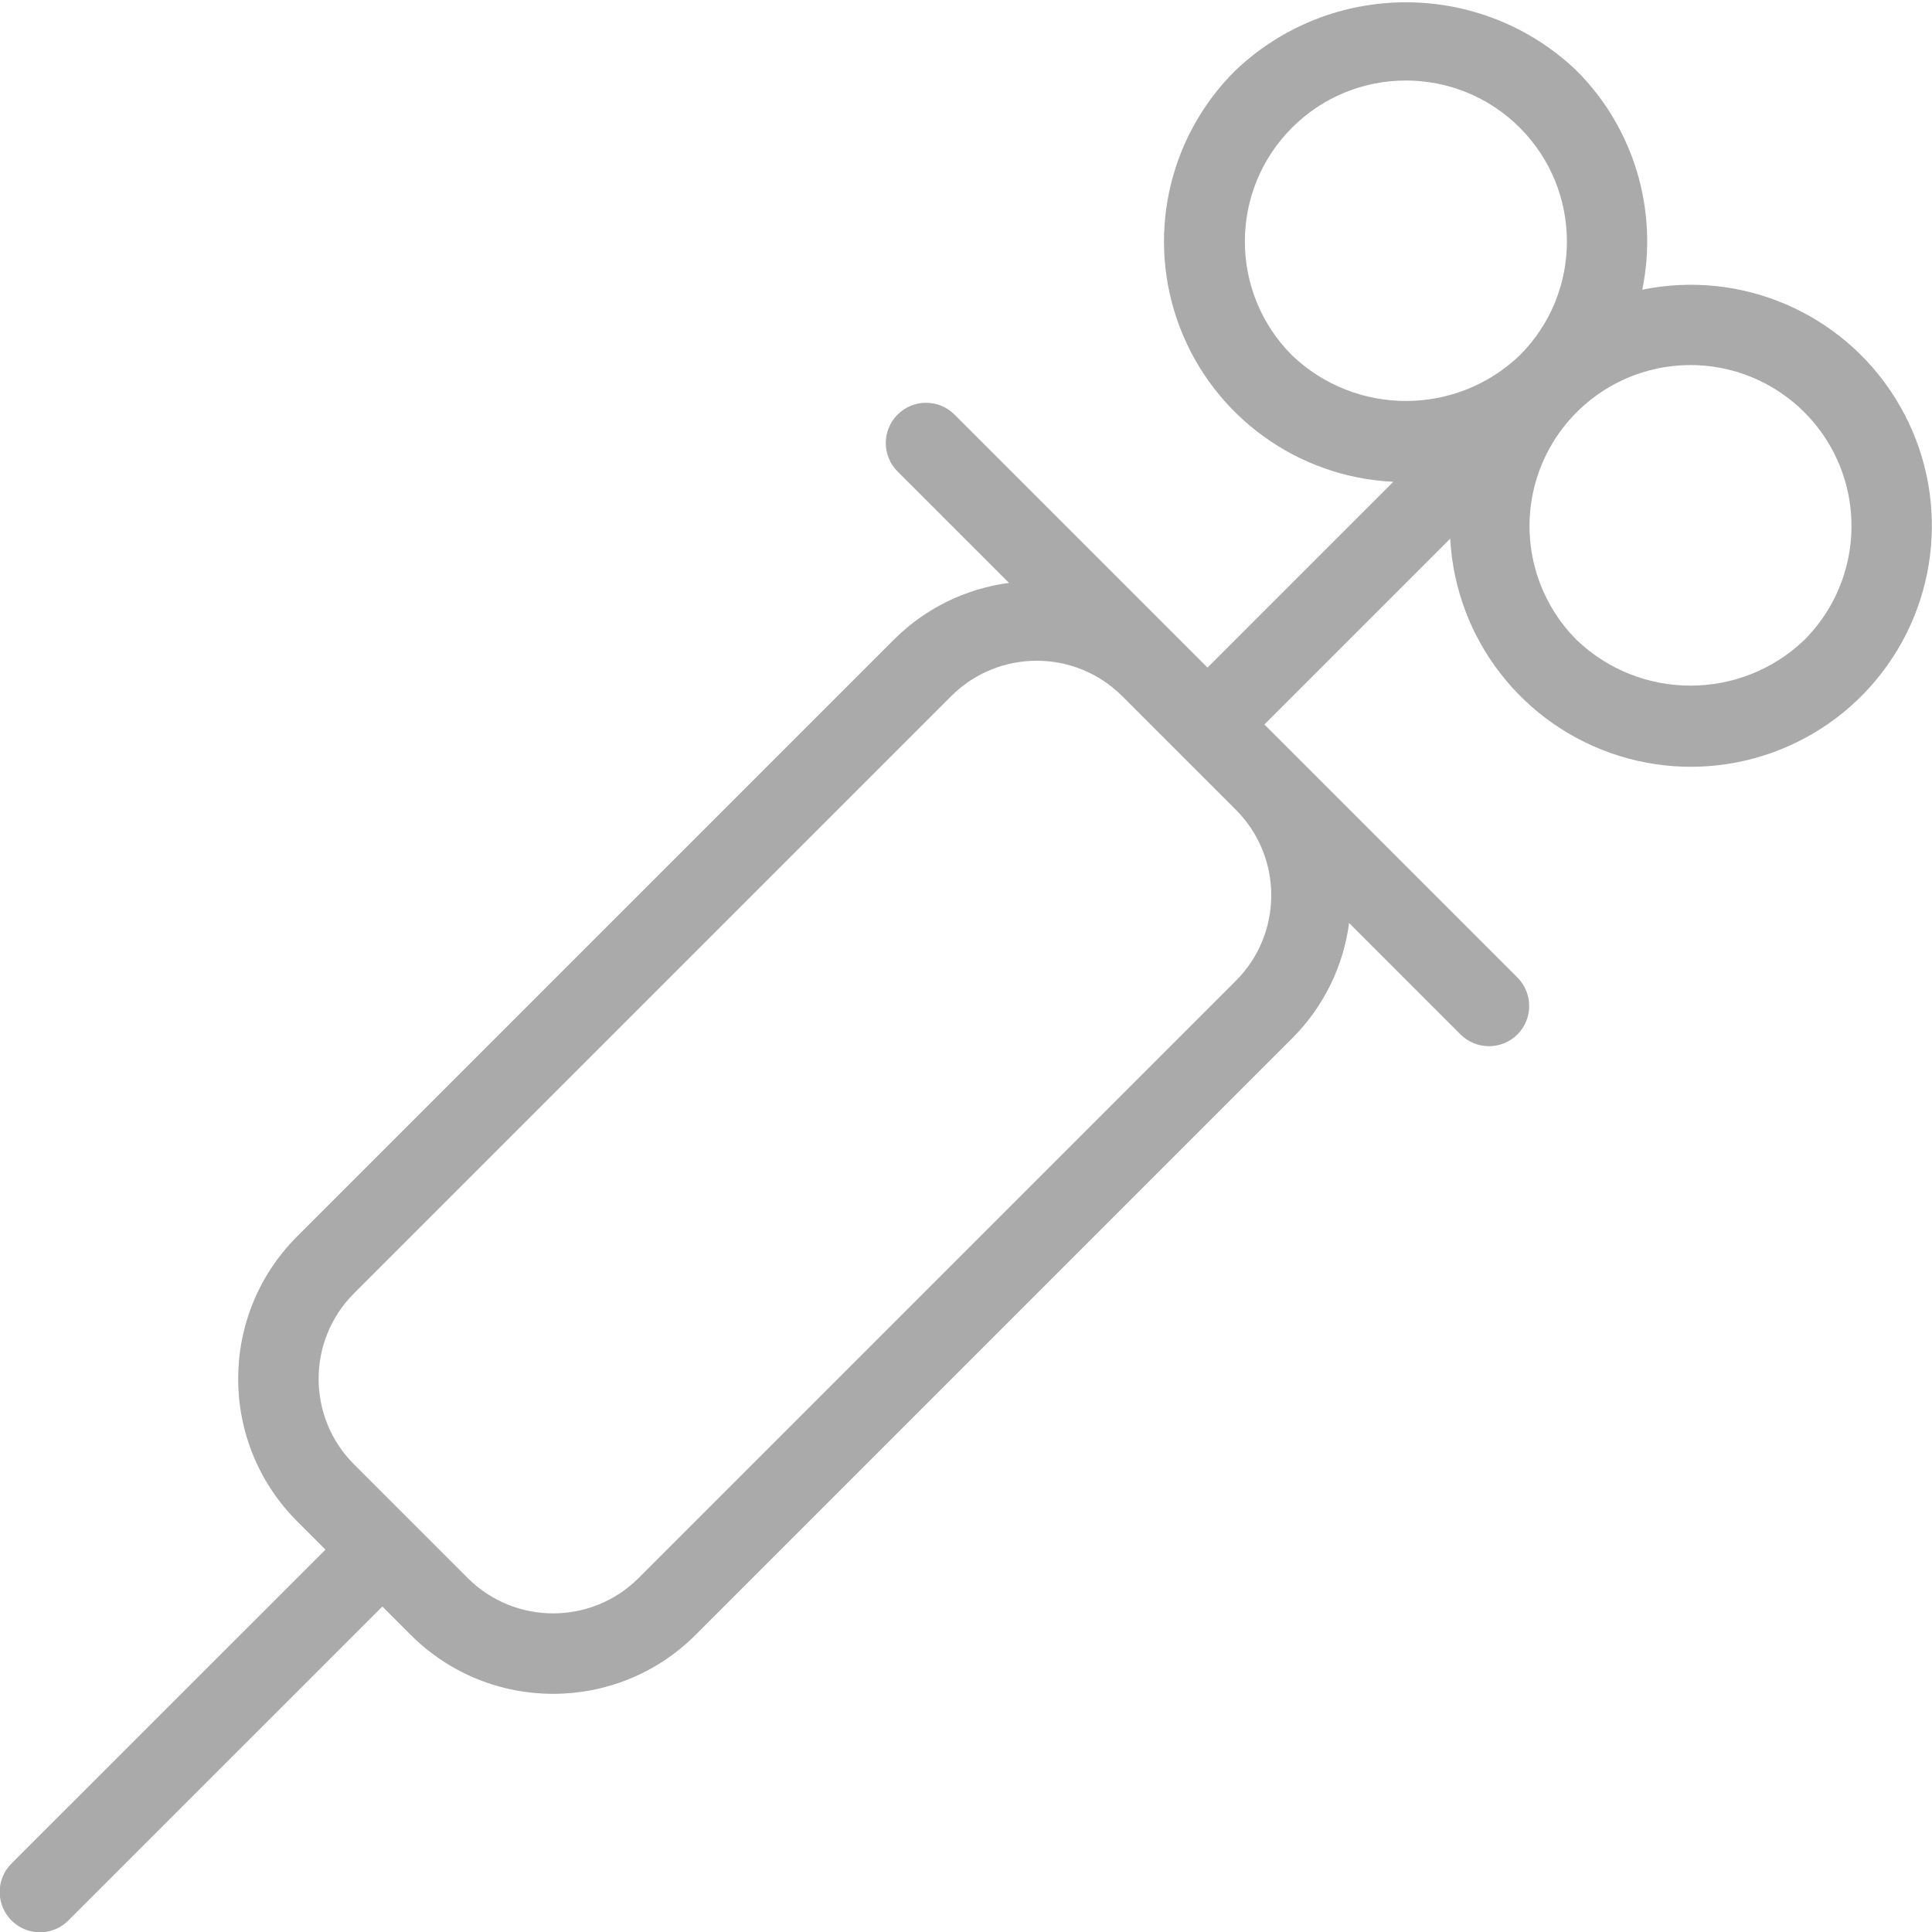 <svg height='100px' width='100px'  fill="#aaaaaa" xmlns="http://www.w3.org/2000/svg" xmlns:xlink="http://www.w3.org/1999/xlink" viewBox="0 0 24 24" version="1.1" x="0px" y="0px"><title>Medical 24px - Outline - 035 - Syringe</title><desc>Created with Sketch.</desc><g stroke="none" stroke-width="1" fill="none" fill-rule="evenodd"><g transform="translate(-1, 0)" fill-rule="nonzero" fill="#aaaaaa"><path d="M21.401,3.599 C21.603,2.613 21.297,1.591 20.586,0.879 C19.399,-0.255 17.53,-0.255 16.343,0.879 C15.502,1.714 15.233,2.967 15.659,4.073 C16.085,5.179 17.124,5.929 18.308,5.985 L16,8.293 L15.646,7.939 L12.853,5.146 C12.658,4.955 12.344,4.956 12.15,5.15 C11.956,5.344 11.955,5.658 12.146,5.853 L13.534,7.241 C12.996,7.312 12.496,7.557 12.111,7.939 L4.689,15.361 C3.715,16.338 3.715,17.919 4.689,18.896 L5.043,19.25 L1.146,23.146 C1.018,23.272 0.967,23.457 1.013,23.631 C1.059,23.805 1.195,23.941 1.369,23.987 C1.542,24.033 1.728,23.982 1.853,23.853 L5.75,19.957 L6.104,20.311 C7.081,21.285 8.662,21.285 9.639,20.311 L17.061,12.889 C17.443,12.504 17.688,12.004 17.759,11.466 L19.146,12.853 C19.342,13.045 19.656,13.044 19.85,12.85 C20.044,12.656 20.045,12.342 19.853,12.146 L17.06,9.353 L16.707,9 L19.015,6.692 C19.082,7.942 19.92,9.018 21.115,9.39 C22.31,9.762 23.611,9.351 24.375,8.36 C25.14,7.368 25.207,6.006 24.543,4.945 C23.88,3.883 22.626,3.347 21.4,3.599 L21.401,3.599 Z M16.354,12.182 L8.932,19.604 C8.346,20.188 7.397,20.188 6.811,19.604 L5.396,18.189 C4.812,17.603 4.812,16.654 5.396,16.068 L12.818,8.646 C13.404,8.062 14.353,8.062 14.939,8.646 L16.354,10.061 C16.938,10.647 16.938,11.596 16.354,12.182 L16.354,12.182 Z M17.05,4.414 C16.269,3.633 16.269,2.367 17.05,1.586 C17.831,0.805 19.098,0.805 19.879,1.586 C20.66,2.367 20.66,3.633 19.879,4.414 C19.088,5.17 17.842,5.17 17.05,4.414 L17.05,4.414 Z M23.414,7.95 C22.623,8.706 21.377,8.706 20.586,7.95 C20.014,7.378 19.843,6.517 20.152,5.77 C20.462,5.023 21.191,4.535 22,4.535 C22.809,4.535 23.538,5.023 23.848,5.77 C24.157,6.517 23.986,7.378 23.414,7.95 L23.414,7.95 Z"></path></g></g></svg>